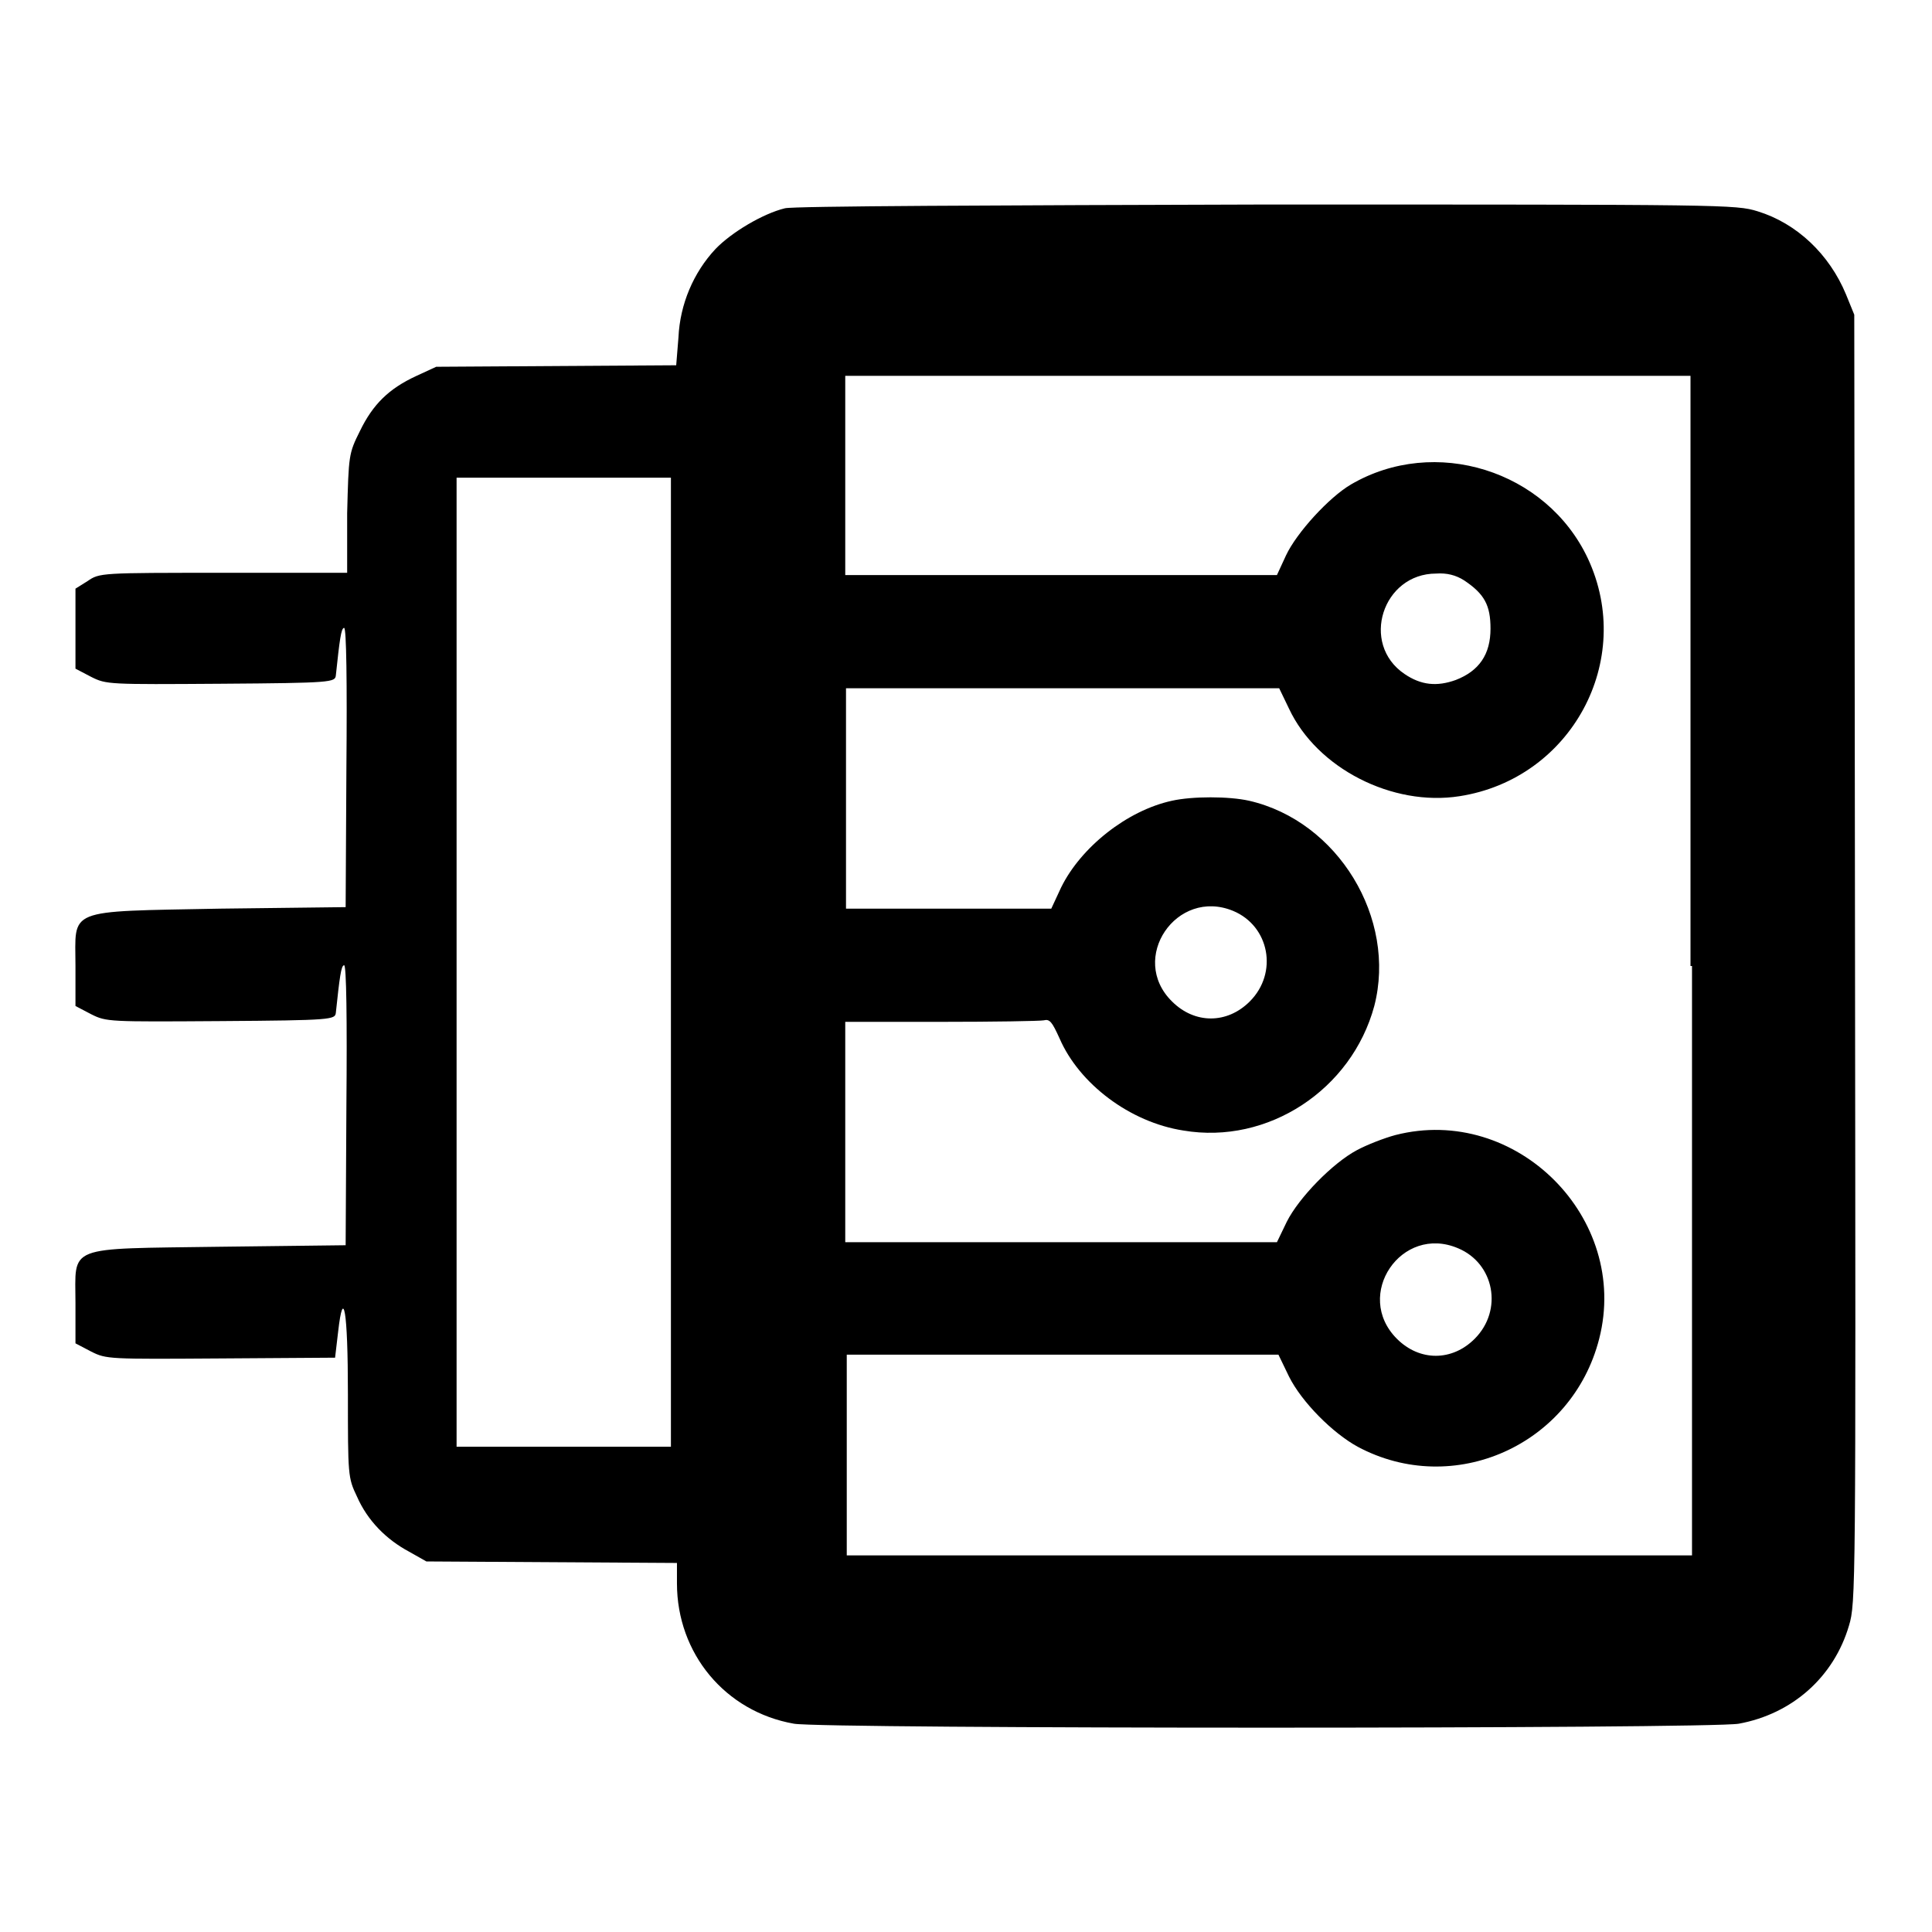 <?xml version="1.0" encoding="utf-8"?>
<!-- Svg Vector Icons : http://www.onlinewebfonts.com/icon -->
<!DOCTYPE svg PUBLIC "-//W3C//DTD SVG 1.1//EN" "http://www.w3.org/Graphics/SVG/1.1/DTD/svg11.dtd">
<svg version="1.1" xmlns="http://www.w3.org/2000/svg" xmlns:xlink="http://www.w3.org/1999/xlink" x="0px" y="0px" viewBox="0 0 256 256" enable-background="new 0 0 256 256" xml:space="preserve">
<g><g><g><path fill="#000000" d="M104,27.6c-2.9,0.7-7.1,3.2-9.2,5.4c-2.9,3.1-4.7,7.3-4.9,11.7l-0.3,3.7l-15.9,0.1l-15.9,0.1l-2.6,1.2c-3.7,1.7-5.8,3.8-7.5,7.3c-1.5,3-1.5,3.2-1.7,10.9L46,75.9H29.6c-16.3,0-16.4,0-18,1.1L10,78v5.3v5.3l2.1,1.1c2,1,2.3,1,17.2,0.9c14.7-0.1,15.1-0.2,15.2-1.1c0.5-4.7,0.7-6.3,1.1-6.3c0.3,0,0.4,7.2,0.3,18.5l-0.1,18.5l-16.6,0.2C8.5,120.8,10,120.3,10,128v5.3l2.1,1.1c2,1,2.3,1,17.2,0.9c14.7-0.1,15.1-0.2,15.2-1.1c0.5-4.7,0.7-6.3,1.1-6.3c0.3,0,0.4,7.2,0.3,18.5L45.8,165l-16.6,0.2c-20.7,0.3-19.2-0.3-19.2,7.5v5.3l2.1,1.1c2,1,2.3,1,17.2,0.9l15.1-0.1l0.4-3.4c0.7-6.2,1.3-2.9,1.3,8.2c0,10.8,0,11.1,1.2,13.6c1.4,3.2,3.9,5.7,6.9,7.3l2.3,1.3l16.6,0.1l16.6,0.1v2.7c0,9.3,6.4,17,15.5,18.6c3.9,0.7,121.3,0.7,125.2,0c7.1-1.3,12.6-6.2,14.6-13c0.9-3,0.9-4.6,0.8-88.4l-0.1-85.3l-1.1-2.7c-2.2-5.3-6.5-9.4-11.7-11c-2.9-0.9-4.3-0.9-65.1-0.9C132.4,27.2,105,27.3,104,27.6z M224.2,128v78.1h-56h-56v-13.3v-13.3h28.6h28.6l1.4,2.9c1.7,3.4,5.8,7.5,9.1,9.3c12.7,6.8,28.4-0.2,32-14.3c4.1-16-11-31.1-27-27c-1.5,0.4-3.8,1.3-5.1,2c-3.2,1.7-7.7,6.3-9.3,9.5l-1.3,2.7h-28.6h-28.6v-14.6v-14.6h12.7c6.9,0,13.1-0.1,13.6-0.2c0.8-0.2,1.1,0.2,2.1,2.4c2.6,6,9.3,11.1,16.4,12.2c11.2,1.9,22.3-5.4,25.3-16.5c3-11.6-4.8-24.5-16.6-27.2c-2.7-0.6-7.5-0.6-10.2,0c-6,1.3-12.1,6.2-14.7,11.5l-1.3,2.8h-13.6h-13.6v-14.7V91.2l28.7,0h28.7l1.3,2.7c3.7,7.9,13.7,13,22.6,11.6c14.8-2.3,23.3-18,17-31.5c-5.5-11.7-20.3-16.3-31.4-9.8c-2.9,1.7-7.2,6.4-8.6,9.4l-1.2,2.6h-28.6h-28.6V63.1V49.8h56h56V128z M88.9,127.5v64.2H74.7H60.5v-64.2V63.3h14.2h14.2V127.5z M194,76.9c2.7,1.8,3.5,3.3,3.5,6.4c0,3.4-1.5,5.6-4.6,6.8c-2.5,0.9-4.6,0.7-6.8-0.8c-5.9-4-2.9-13.3,4.2-13.3C191.7,75.9,192.9,76.2,194,76.9z M163.4,120.7c4.8,2,6,8.2,2.2,12c-3,3-7.3,3-10.3,0C149.5,127,155.9,117.6,163.4,120.7z M193.2,165.4c4.8,2,6,8.2,2.2,12c-3,3-7.3,3-10.3,0C179.3,171.6,185.7,162.2,193.2,165.4z"/></g></g></g>
</svg>
